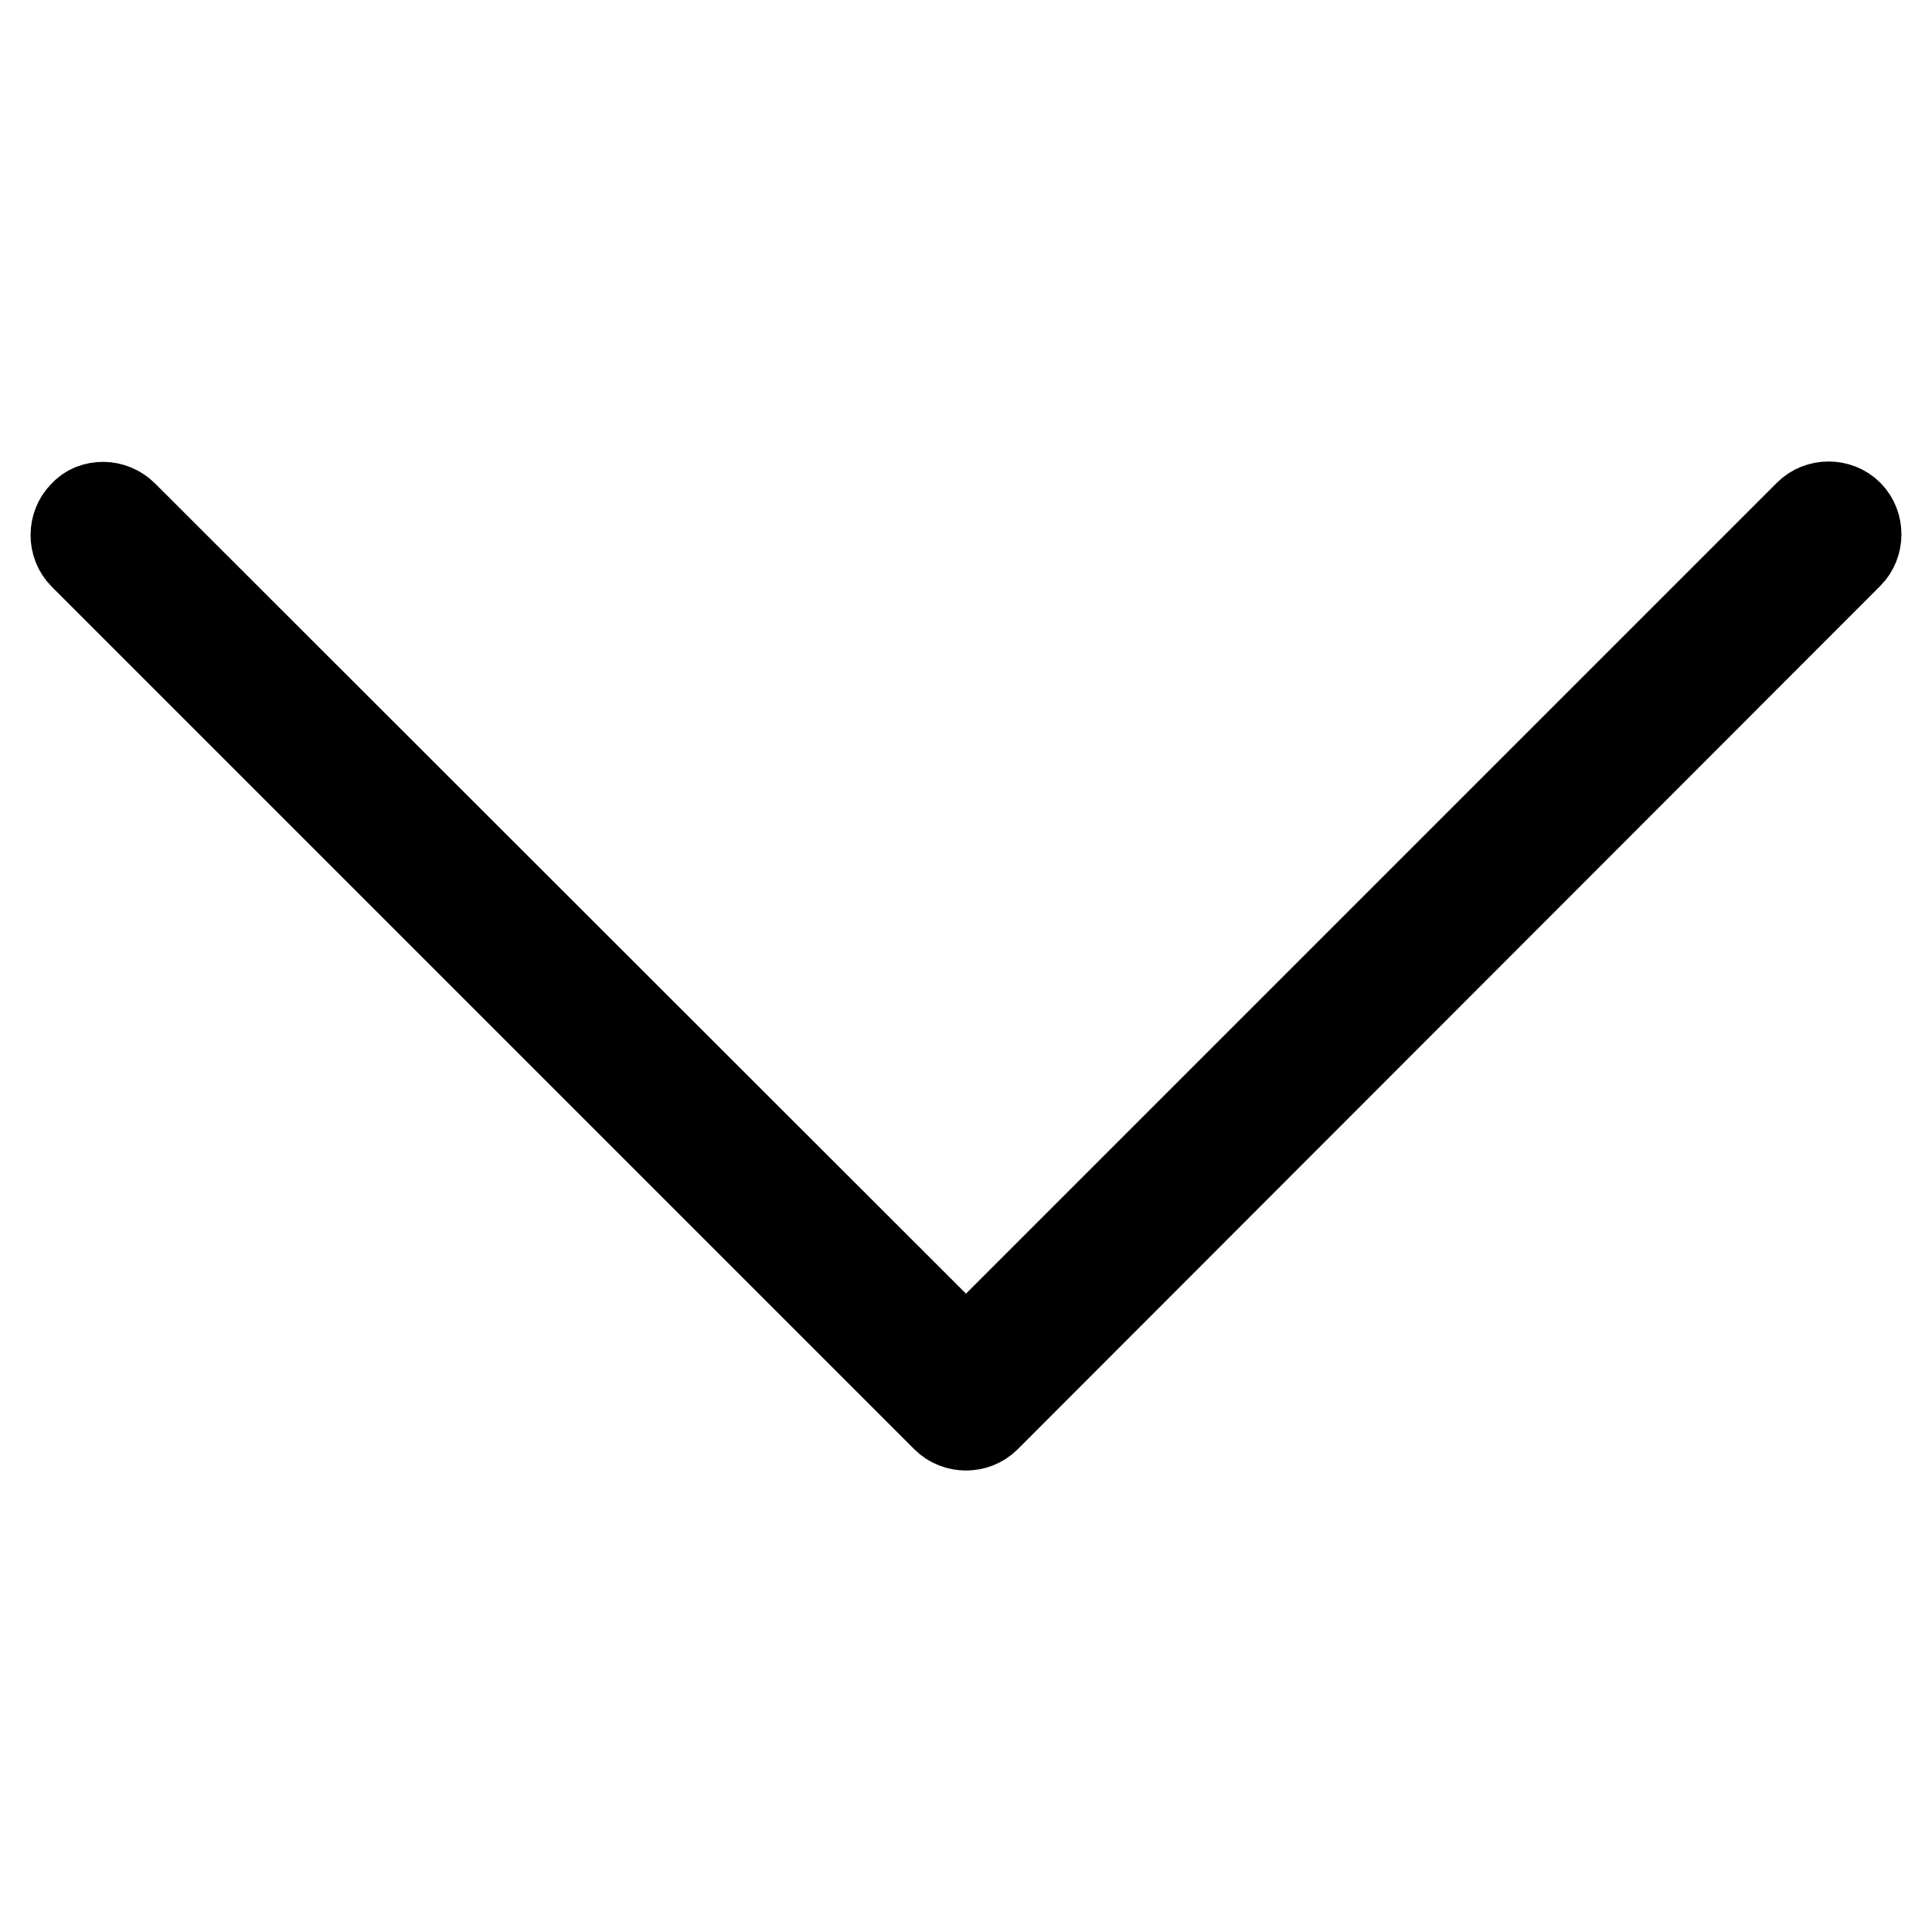 <?xml version="1.0" encoding="utf-8"?>
<!-- Svg Vector Icons : http://www.onlinewebfonts.com/icon -->
<!DOCTYPE svg PUBLIC "-//W3C//DTD SVG 1.1//EN" "http://www.w3.org/Graphics/SVG/1.1/DTD/svg11.dtd">
<svg version="1.1" xmlns="http://www.w3.org/2000/svg" xmlns:xlink="http://www.w3.org/1999/xlink" x="0px" y="0px" viewBox="0 0 256 256" enable-background="new 0 0 256 256" xml:space="preserve">
<g><g><path stroke-width="12" fill-opacity="0" stroke="#000000"  d="M13.7,67.2c0.9,0,1.9,0.4,2.6,1.1L128,179.9L239.7,68.2c1.4-1.4,3.8-1.4,5.2,0c1.4,1.4,1.4,3.8,0,5.2L130.6,187.8c-1.4,1.4-3.8,1.4-5.2,0L11.1,73.5c-1.4-1.4-1.4-3.8,0-5.2C11.8,67.5,12.7,67.2,13.7,67.2L13.7,67.2z"/></g></g>
</svg>